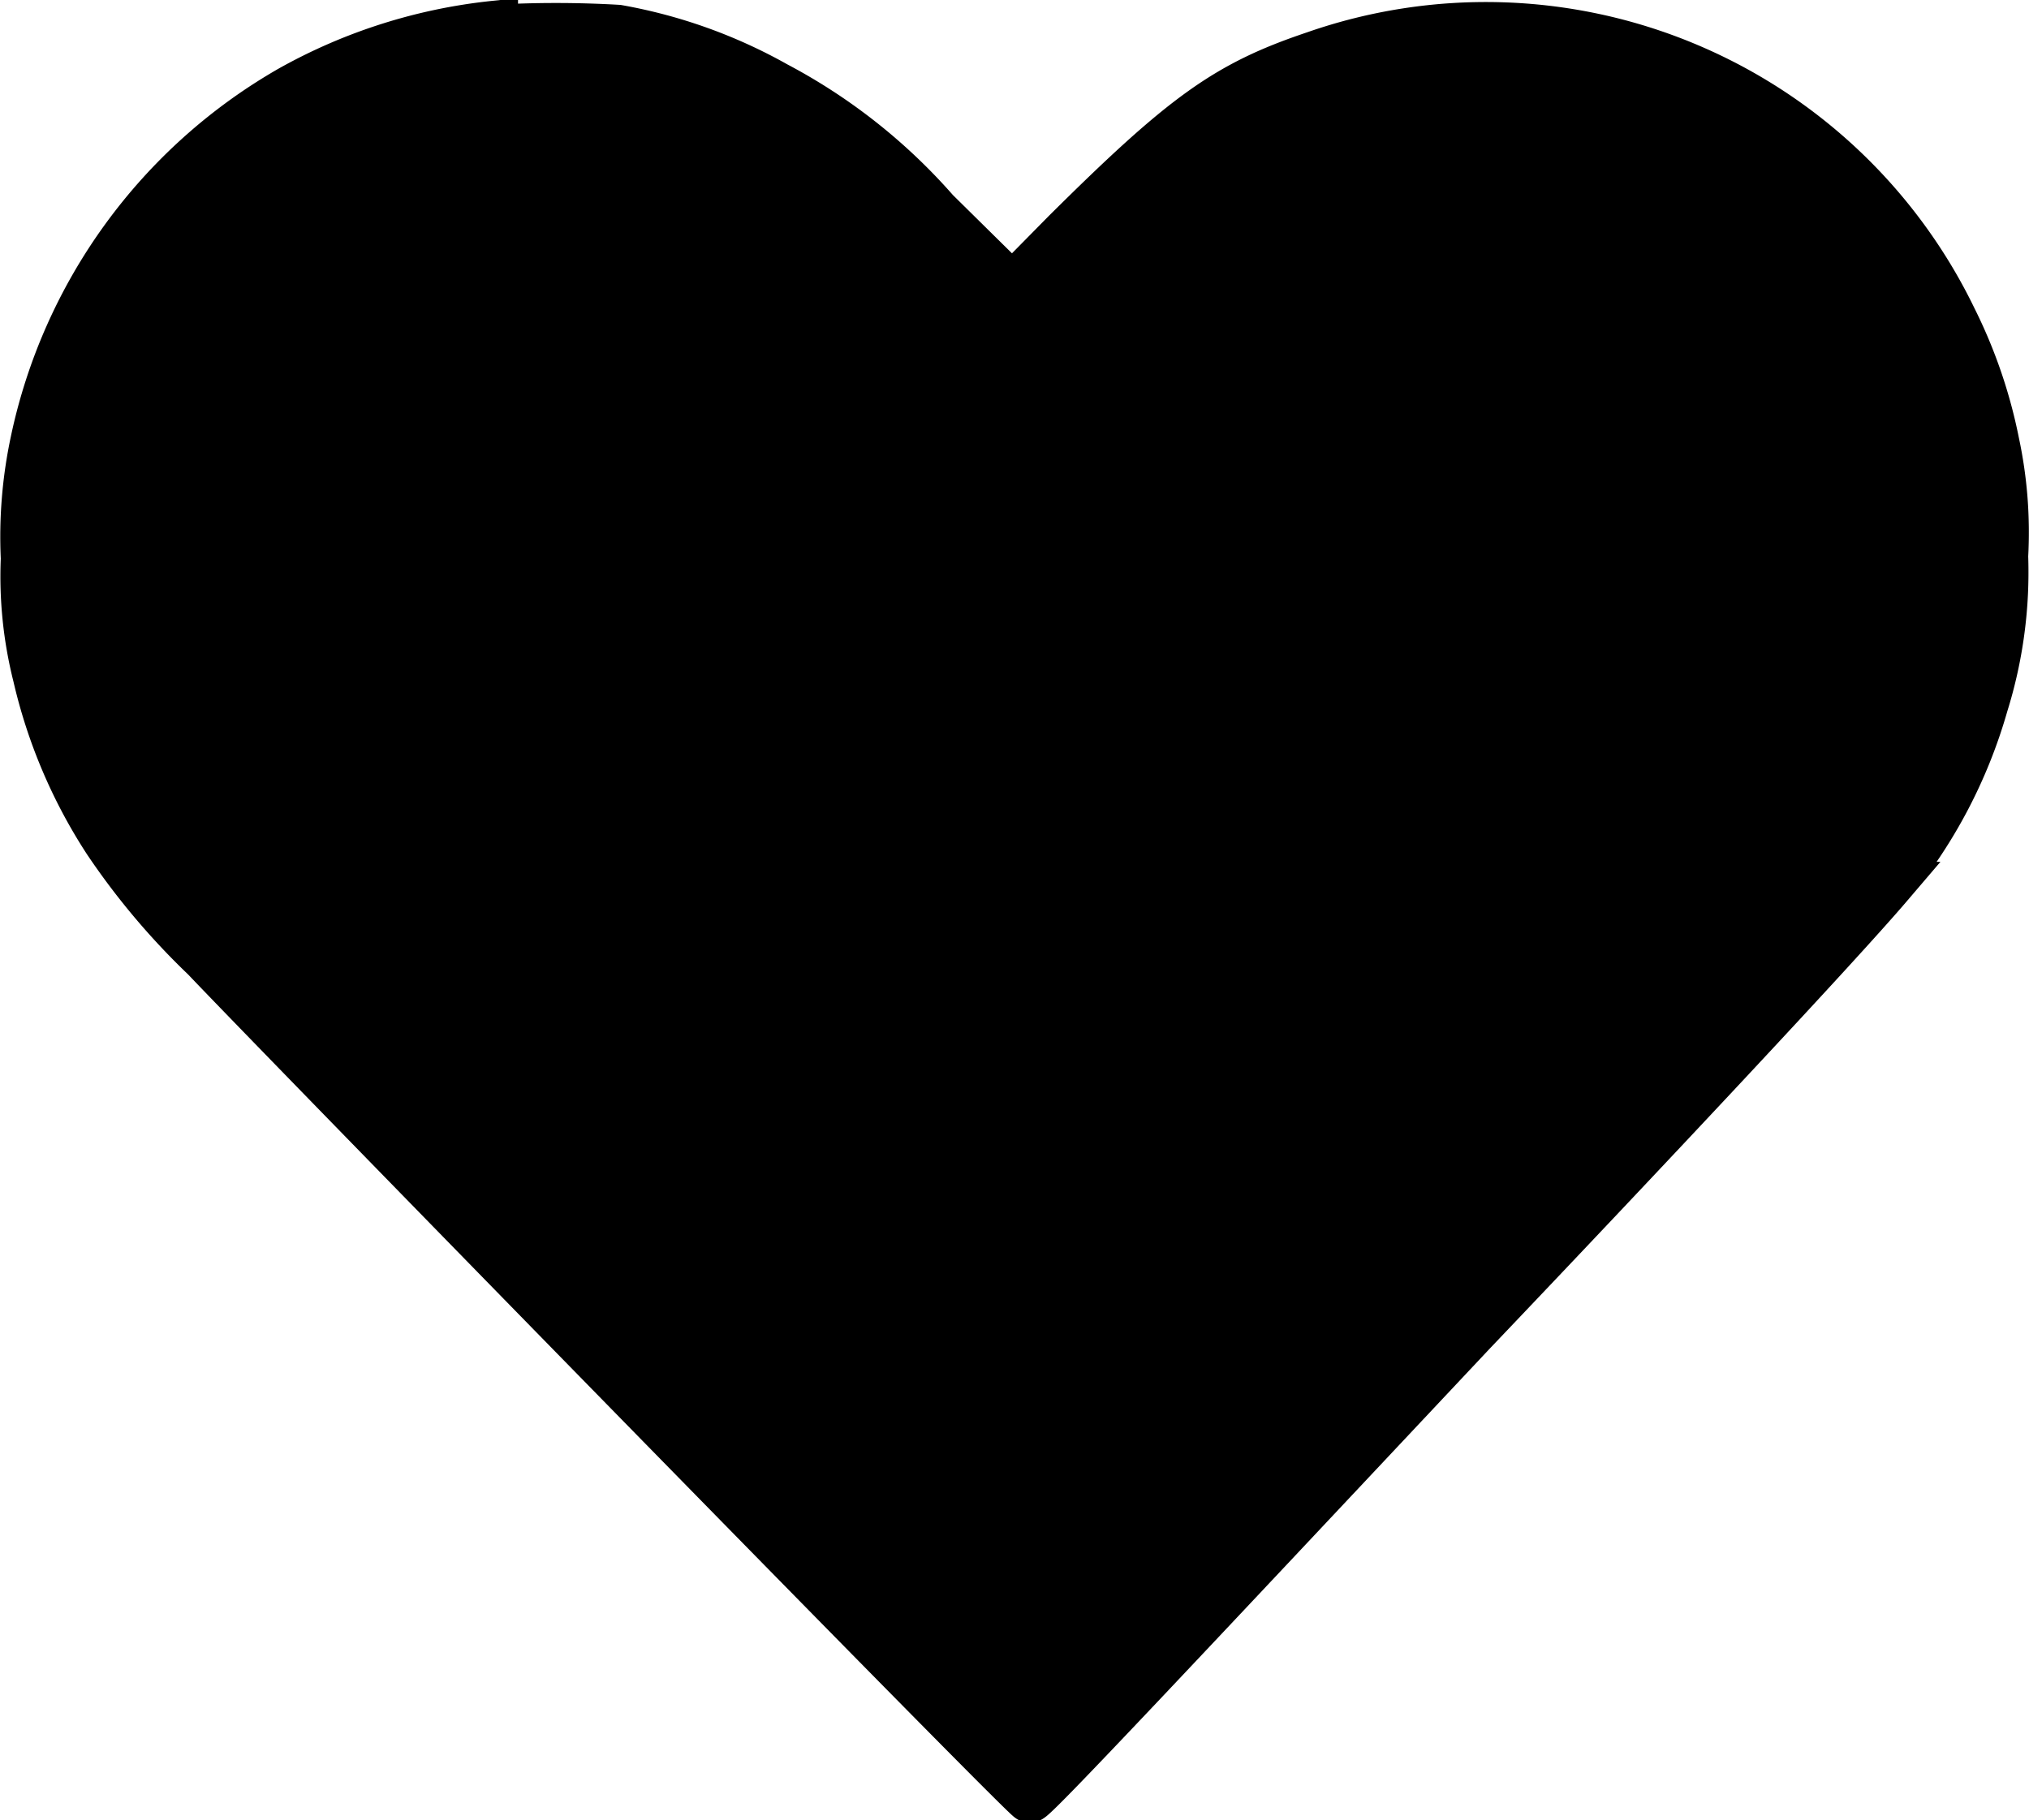 <svg xmlns="http://www.w3.org/2000/svg" viewBox="0 0 25.42 22.81"><defs><style>.cls-1{stroke:#000;stroke-miterlimit:10;stroke-width:0.6px;}</style></defs><title>icon-heart_filled</title><g id="Layer_2" data-name="Layer 2"><g id="Layer_1-2" data-name="Layer 1"><g id="Layer_2-2" data-name="Layer 2"><g id="Layer_1-2-2" data-name="Layer 1-2"><path class="cls-1" d="M6.19.31a6.63,6.63,0,0,0-2.55.81A6.67,6.67,0,0,0,.43,5.53,5.72,5.72,0,0,0,.31,7,5.1,5.1,0,0,0,.46,8.47a6.44,6.44,0,0,0,.88,2.07A8.84,8.84,0,0,0,2.57,12c.88.93,10.27,10.54,10.33,10.54s1.81-1.87,5.54-5.84c2.2-2.31,4.58-4.85,5.22-5.6a6.2,6.2,0,0,0,1.2-2.27,5.57,5.57,0,0,0,.25-1.86A5.37,5.37,0,0,0,25,5.55,6.16,6.16,0,0,0,24.47,4a6.5,6.5,0,0,0-8-3.31c-1.1.37-1.63.75-3.12,2.23l-.67.68-.2-.2-.76-.75a7,7,0,0,0-2-1.58A6.27,6.27,0,0,0,7.74.36a13.38,13.38,0,0,0-1.55,0Z"/></g></g></g></g></svg>
